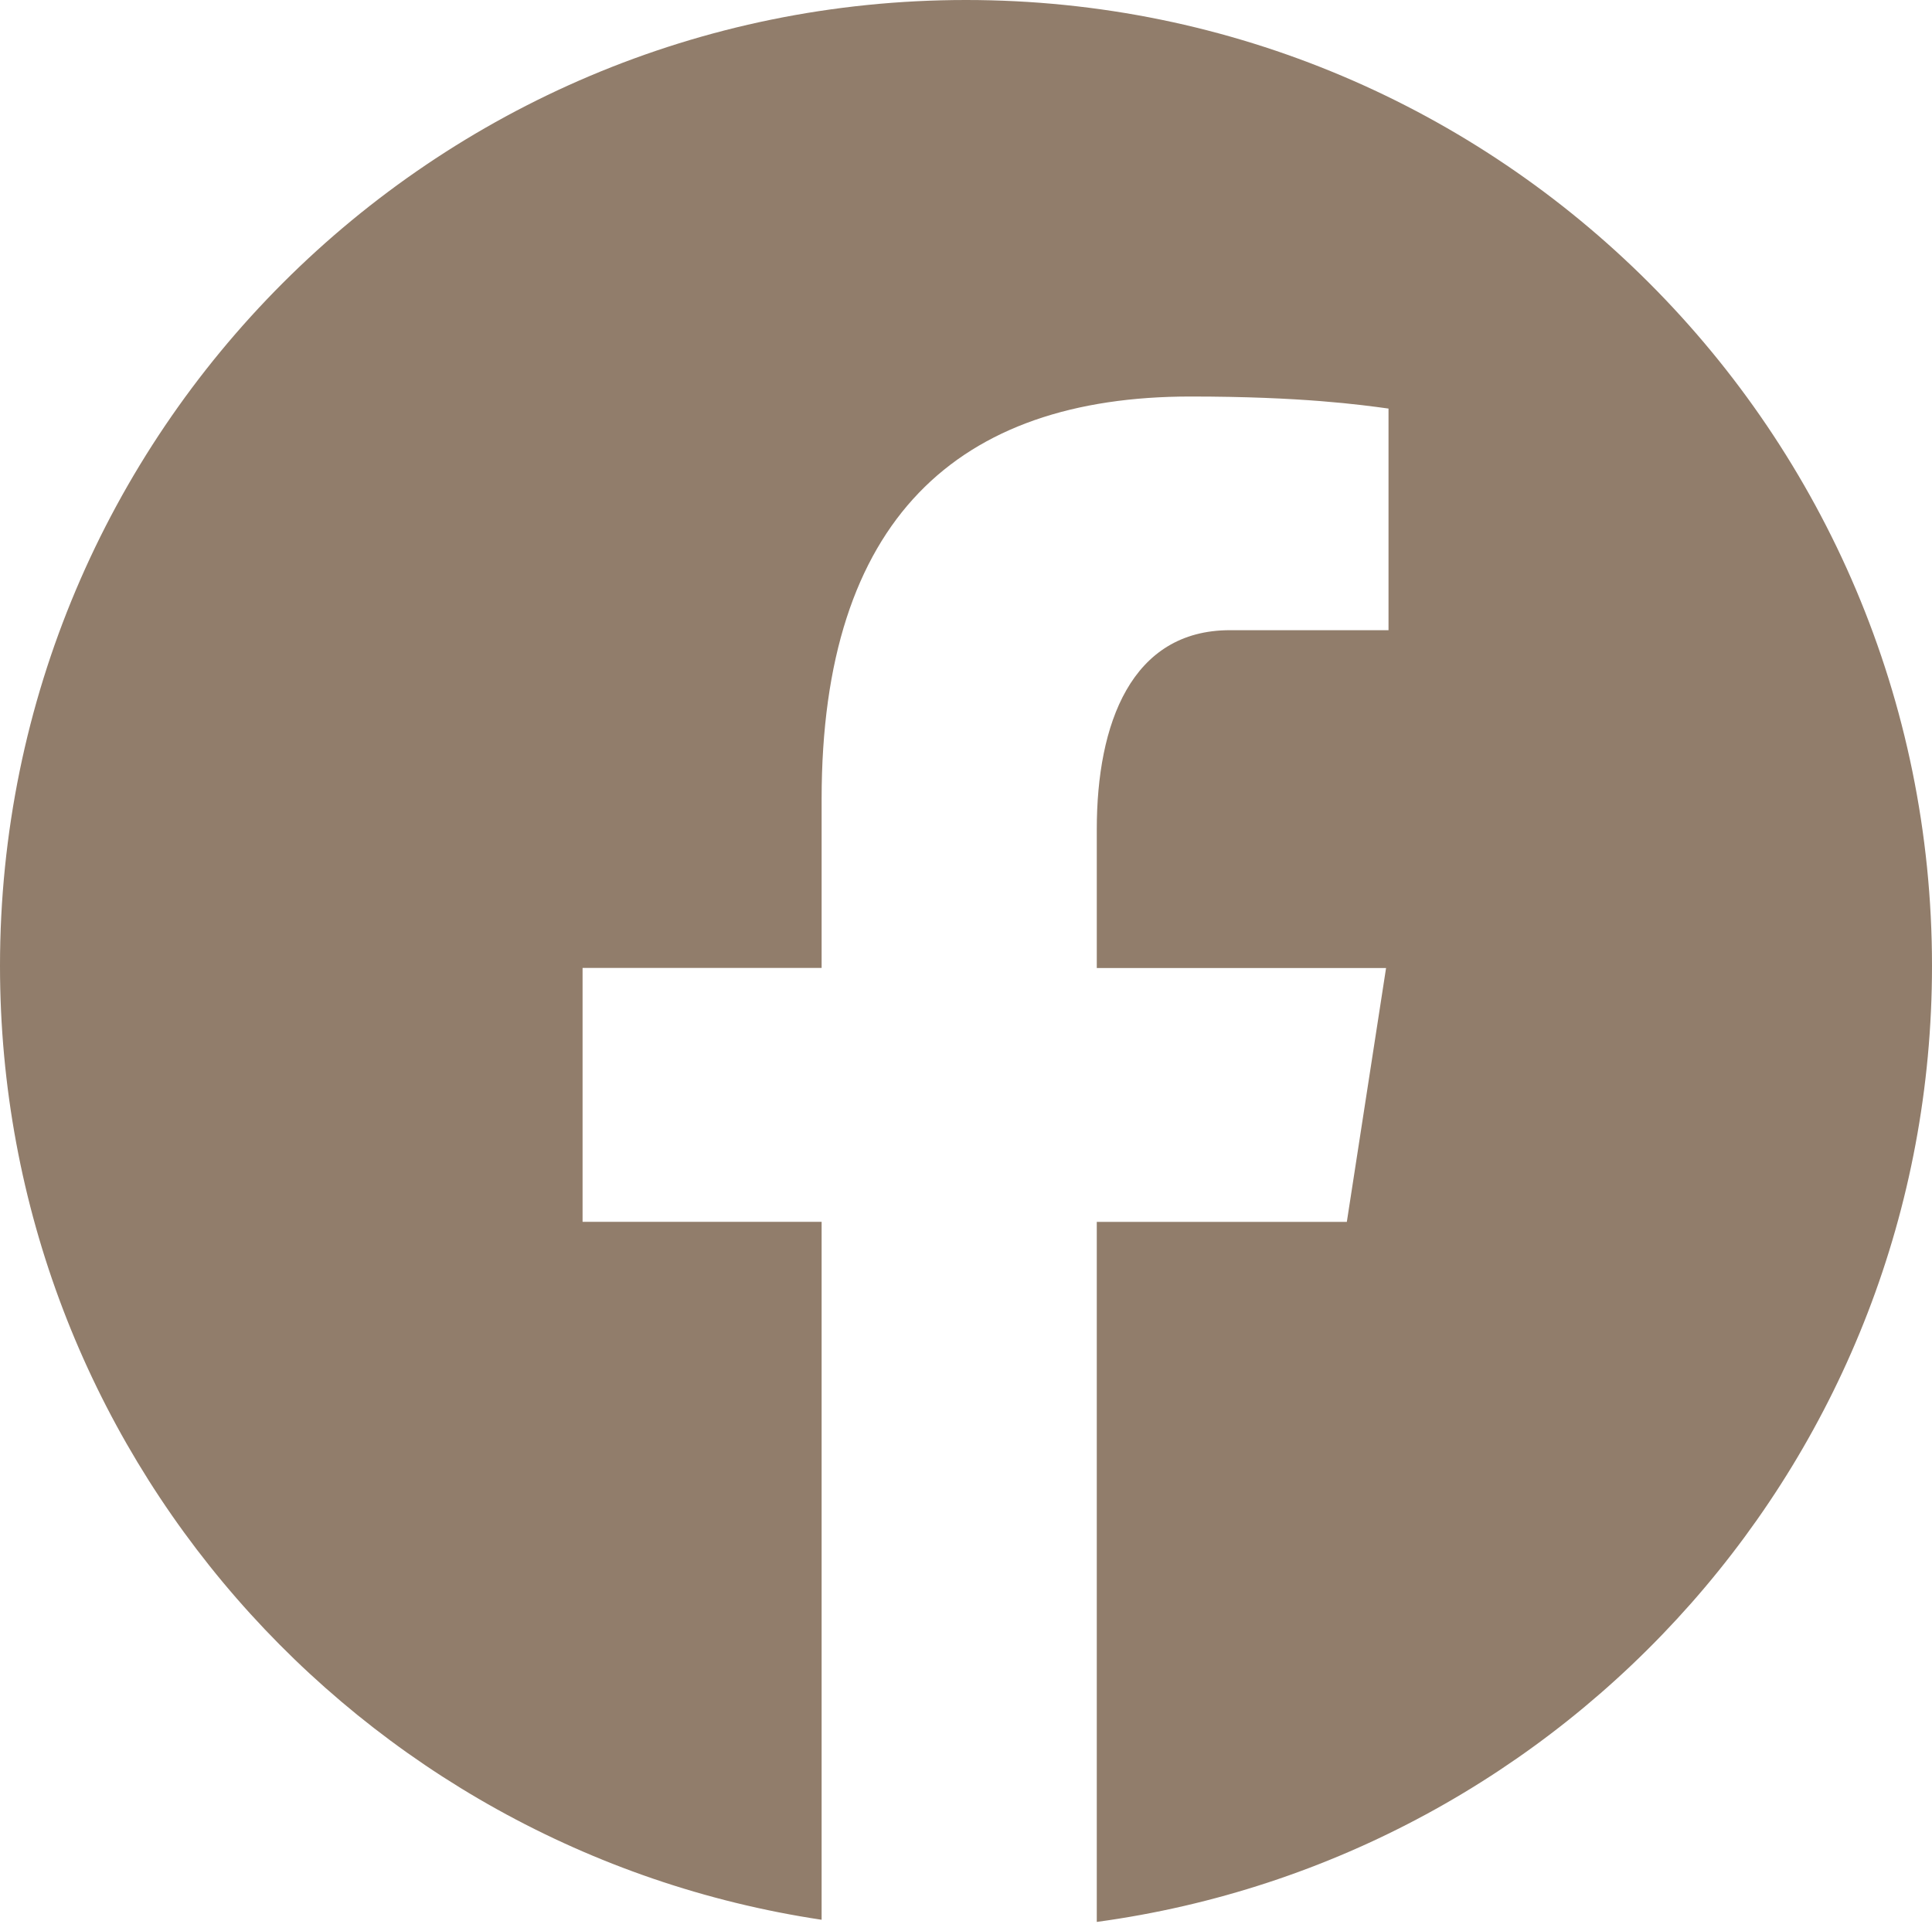 <?xml version="1.0" encoding="UTF-8" standalone="no"?><svg xmlns="http://www.w3.org/2000/svg" xmlns:xlink="http://www.w3.org/1999/xlink" fill="#917d6b" height="25.9" preserveAspectRatio="xMidYMid meet" version="1" viewBox="0.0 0.0 26.0 25.9" width="26" zoomAndPan="magnify"><g id="change1_1"><path d="M13,0C5.82,0,0,5.82,0,13c0,6.518,4.801,11.899,11.057,12.839v-9.394H7.84v-3.417h3.217v-2.274 c0-3.765,1.834-5.417,4.963-5.417c1.498,0,2.291,0.111,2.666,0.162v2.983h-2.134c-1.328,0-1.792,1.259-1.792,2.679v1.868h3.893 l-0.528,3.417H14.76v9.422C21.105,25.006,26,19.581,26,13C26,5.82,20.18,0,13,0z" fill="inherit"/></g></svg>